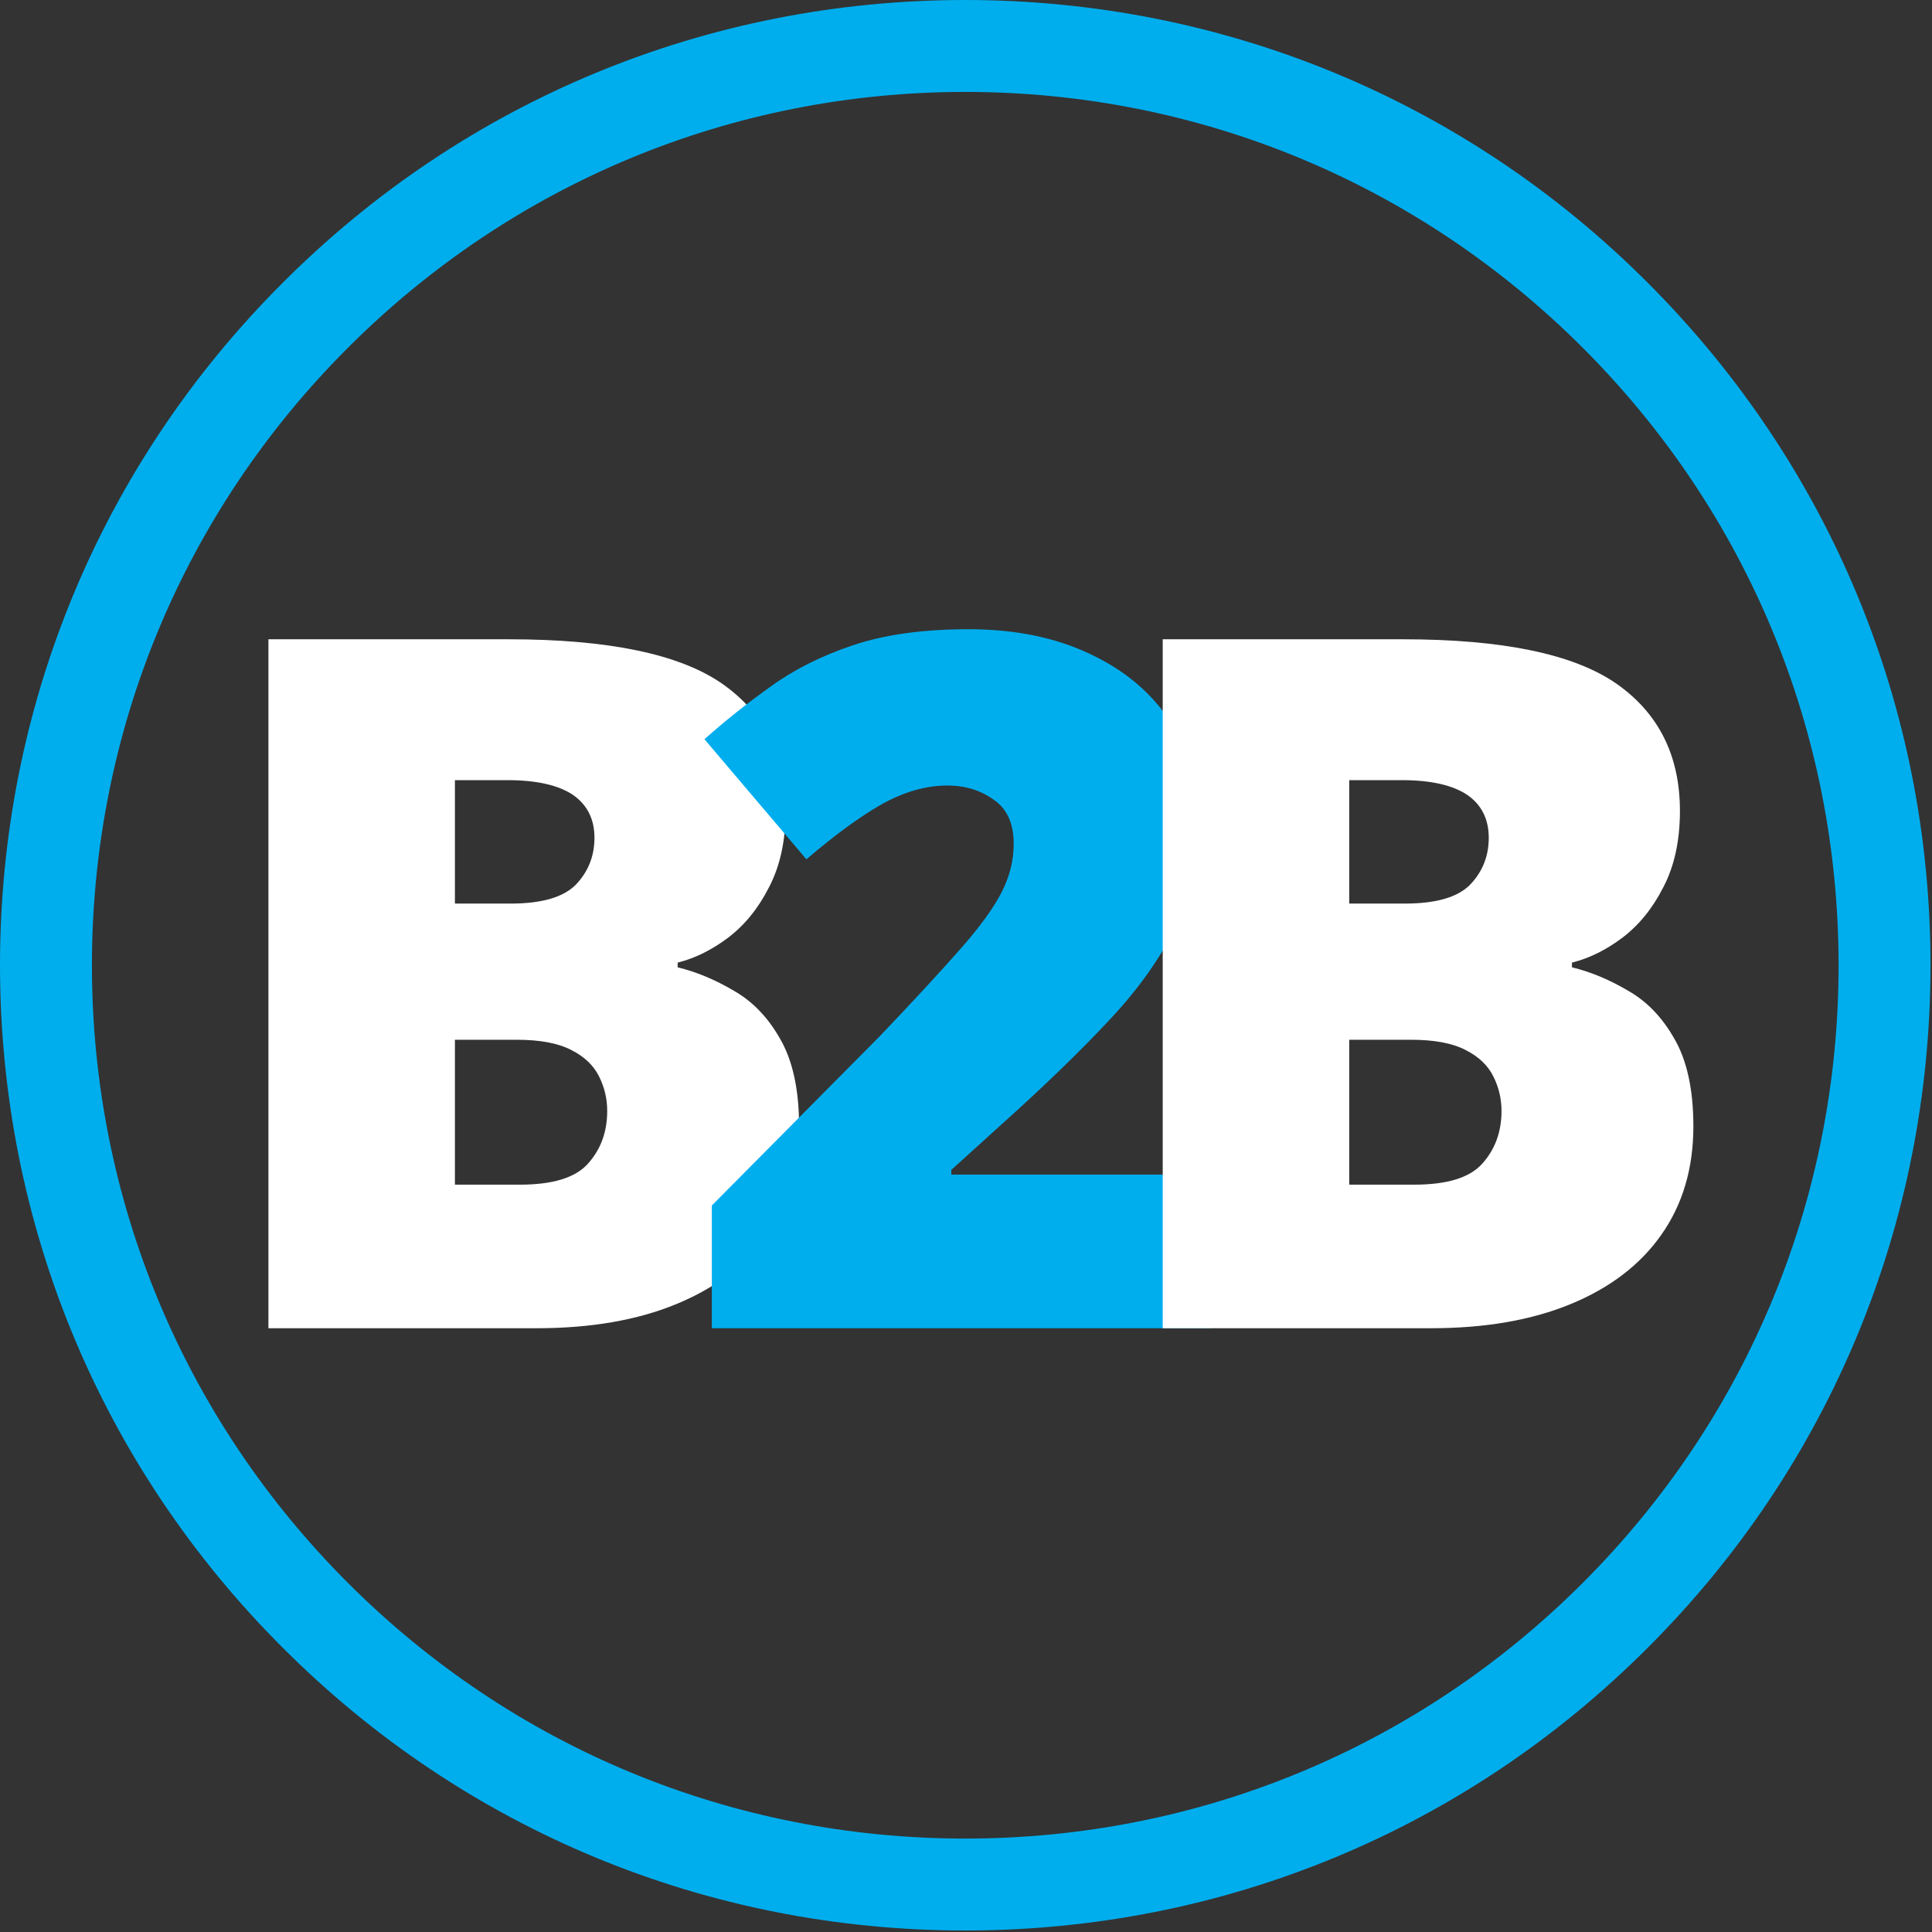 <svg xmlns="http://www.w3.org/2000/svg" xmlns:xlink="http://www.w3.org/1999/xlink" width="60" zoomAndPan="magnify" viewBox="0 0 45 45" height="60" preserveAspectRatio="xMidYMid meet" version="1.0"><rect x="0" y="0" width="45" height="45" fill="#333333" stroke="none"/><defs><g/><clipPath id="8756e8f460"><path d="M 0.844 0.844 L 44.121 0.844 L 44.121 44.121 L 0.844 44.121 Z M 0.844 0.844 " clip-rule="nonzero"/></clipPath><clipPath id="140e5268e6"><path d="M 0 0 L 44.965 0 L 44.965 44.965 L 0 44.965 Z M 0 0 " clip-rule="nonzero"/></clipPath></defs><g clip-path="url(#8756e8f460)"><path fill="#00aeee" d="M 22.484 44.121 C 16.707 44.121 11.266 41.871 7.184 37.781 C 3.094 33.699 0.844 28.262 0.844 22.484 C 0.844 16.707 3.094 11.266 7.184 7.184 C 11.266 3.094 16.707 0.844 22.484 0.844 C 28.262 0.844 33.699 3.094 37.781 7.184 C 41.871 11.273 44.121 16.707 44.121 22.484 C 44.121 28.262 41.871 33.699 37.781 37.781 C 33.699 41.871 28.262 44.121 22.484 44.121 Z M 22.484 2.141 C 17.051 2.141 11.941 4.262 8.102 8.102 C 4.262 11.941 2.141 17.051 2.141 22.484 C 2.141 27.914 4.262 33.027 8.102 36.867 C 11.941 40.707 17.051 42.824 22.484 42.824 C 27.914 42.824 33.027 40.707 36.867 36.867 C 40.707 33.027 42.824 27.914 42.824 22.484 C 42.824 17.051 40.707 11.941 36.867 8.102 C 33.027 4.262 27.914 2.141 22.484 2.141 Z M 22.484 2.141 " fill-opacity="1" fill-rule="nonzero"/></g><g fill="#ffffff" fill-opacity="1"><g transform="translate(4.518, 30.937)"><g><path d="M 1.734 -16.047 L 7.328 -16.047 C 9.648 -16.047 11.305 -15.703 12.297 -15.016 C 13.285 -14.328 13.781 -13.336 13.781 -12.047 C 13.781 -11.348 13.648 -10.754 13.391 -10.266 C 13.141 -9.773 12.82 -9.383 12.438 -9.094 C 12.062 -8.812 11.672 -8.617 11.266 -8.516 L 11.266 -8.406 C 11.703 -8.301 12.141 -8.117 12.578 -7.859 C 13.016 -7.609 13.375 -7.234 13.656 -6.734 C 13.945 -6.234 14.094 -5.555 14.094 -4.703 C 14.094 -3.723 13.844 -2.879 13.344 -2.172 C 12.852 -1.473 12.148 -0.938 11.234 -0.562 C 10.328 -0.188 9.242 0 7.984 0 L 1.734 0 Z M 6.078 -9.891 L 7.375 -9.891 C 8.094 -9.891 8.598 -10.035 8.891 -10.328 C 9.18 -10.629 9.328 -10.992 9.328 -11.422 C 9.328 -11.859 9.16 -12.191 8.828 -12.422 C 8.492 -12.648 7.984 -12.766 7.297 -12.766 L 6.078 -12.766 Z M 6.078 -6.719 L 6.078 -3.344 L 7.594 -3.344 C 8.352 -3.344 8.879 -3.504 9.172 -3.828 C 9.473 -4.16 9.625 -4.57 9.625 -5.062 C 9.625 -5.344 9.562 -5.609 9.438 -5.859 C 9.312 -6.117 9.094 -6.328 8.781 -6.484 C 8.477 -6.641 8.055 -6.719 7.516 -6.719 Z M 6.078 -6.719 "/></g></g></g><g fill="#00aeee" fill-opacity="1"><g transform="translate(15.908, 30.937)"><g><path d="M 12.312 0 L 0.672 0 L 0.672 -2.859 L 4.594 -6.812 C 5.406 -7.664 6.035 -8.348 6.484 -8.859 C 6.93 -9.367 7.242 -9.801 7.422 -10.156 C 7.609 -10.52 7.703 -10.895 7.703 -11.281 C 7.703 -11.758 7.547 -12.102 7.234 -12.312 C 6.93 -12.531 6.57 -12.641 6.156 -12.641 C 5.656 -12.641 5.145 -12.492 4.625 -12.203 C 4.113 -11.91 3.531 -11.484 2.875 -10.922 L 0.5 -13.719 C 0.977 -14.145 1.488 -14.551 2.031 -14.938 C 2.57 -15.332 3.211 -15.656 3.953 -15.906 C 4.691 -16.156 5.594 -16.281 6.656 -16.281 C 7.738 -16.281 8.68 -16.086 9.484 -15.703 C 10.285 -15.328 10.906 -14.805 11.344 -14.141 C 11.789 -13.484 12.016 -12.734 12.016 -11.891 C 12.016 -10.961 11.844 -10.133 11.5 -9.406 C 11.156 -8.676 10.645 -7.945 9.969 -7.219 C 9.289 -6.488 8.441 -5.664 7.422 -4.75 L 6.25 -3.688 L 6.25 -3.578 L 12.312 -3.578 Z M 12.312 0 "/></g></g></g><g fill="#ffffff" fill-opacity="1"><g transform="translate(25.348, 30.937)"><g><path d="M 1.734 -16.047 L 7.328 -16.047 C 9.648 -16.047 11.305 -15.703 12.297 -15.016 C 13.285 -14.328 13.781 -13.336 13.781 -12.047 C 13.781 -11.348 13.648 -10.754 13.391 -10.266 C 13.141 -9.773 12.82 -9.383 12.438 -9.094 C 12.062 -8.812 11.672 -8.617 11.266 -8.516 L 11.266 -8.406 C 11.703 -8.301 12.141 -8.117 12.578 -7.859 C 13.016 -7.609 13.375 -7.234 13.656 -6.734 C 13.945 -6.234 14.094 -5.555 14.094 -4.703 C 14.094 -3.723 13.844 -2.879 13.344 -2.172 C 12.852 -1.473 12.148 -0.938 11.234 -0.562 C 10.328 -0.188 9.242 0 7.984 0 L 1.734 0 Z M 6.078 -9.891 L 7.375 -9.891 C 8.094 -9.891 8.598 -10.035 8.891 -10.328 C 9.18 -10.629 9.328 -10.992 9.328 -11.422 C 9.328 -11.859 9.16 -12.191 8.828 -12.422 C 8.492 -12.648 7.984 -12.766 7.297 -12.766 L 6.078 -12.766 Z M 6.078 -6.719 L 6.078 -3.344 L 7.594 -3.344 C 8.352 -3.344 8.879 -3.504 9.172 -3.828 C 9.473 -4.16 9.625 -4.57 9.625 -5.062 C 9.625 -5.344 9.562 -5.609 9.438 -5.859 C 9.312 -6.117 9.094 -6.328 8.781 -6.484 C 8.477 -6.641 8.055 -6.719 7.516 -6.719 Z M 6.078 -6.719 "/></g></g></g><g clip-path="url(#140e5268e6)"><path fill="#00aeee" d="M 22.48 44.965 C 16.48 44.965 10.828 42.629 6.586 38.379 C 2.336 34.137 0 28.484 0 22.48 C 0 16.48 2.336 10.828 6.586 6.586 C 10.828 2.336 16.48 0 22.48 0 C 28.484 0 34.137 2.336 38.379 6.586 C 42.629 10.836 44.965 16.48 44.965 22.48 C 44.965 28.484 42.629 34.137 38.379 38.379 C 34.137 42.629 28.484 44.965 22.48 44.965 Z M 22.48 1.348 C 16.84 1.348 11.527 3.551 7.539 7.539 C 3.551 11.527 1.348 16.84 1.348 22.48 C 1.348 28.125 3.551 33.434 7.539 37.426 C 11.527 41.414 16.84 43.617 22.48 43.617 C 28.125 43.617 33.434 41.414 37.426 37.426 C 41.414 33.434 43.617 28.125 43.617 22.48 C 43.617 16.84 41.414 11.527 37.426 7.539 C 33.434 3.551 28.125 1.348 22.48 1.348 Z M 22.48 1.348 " fill-opacity="1" fill-rule="nonzero"/></g></svg>